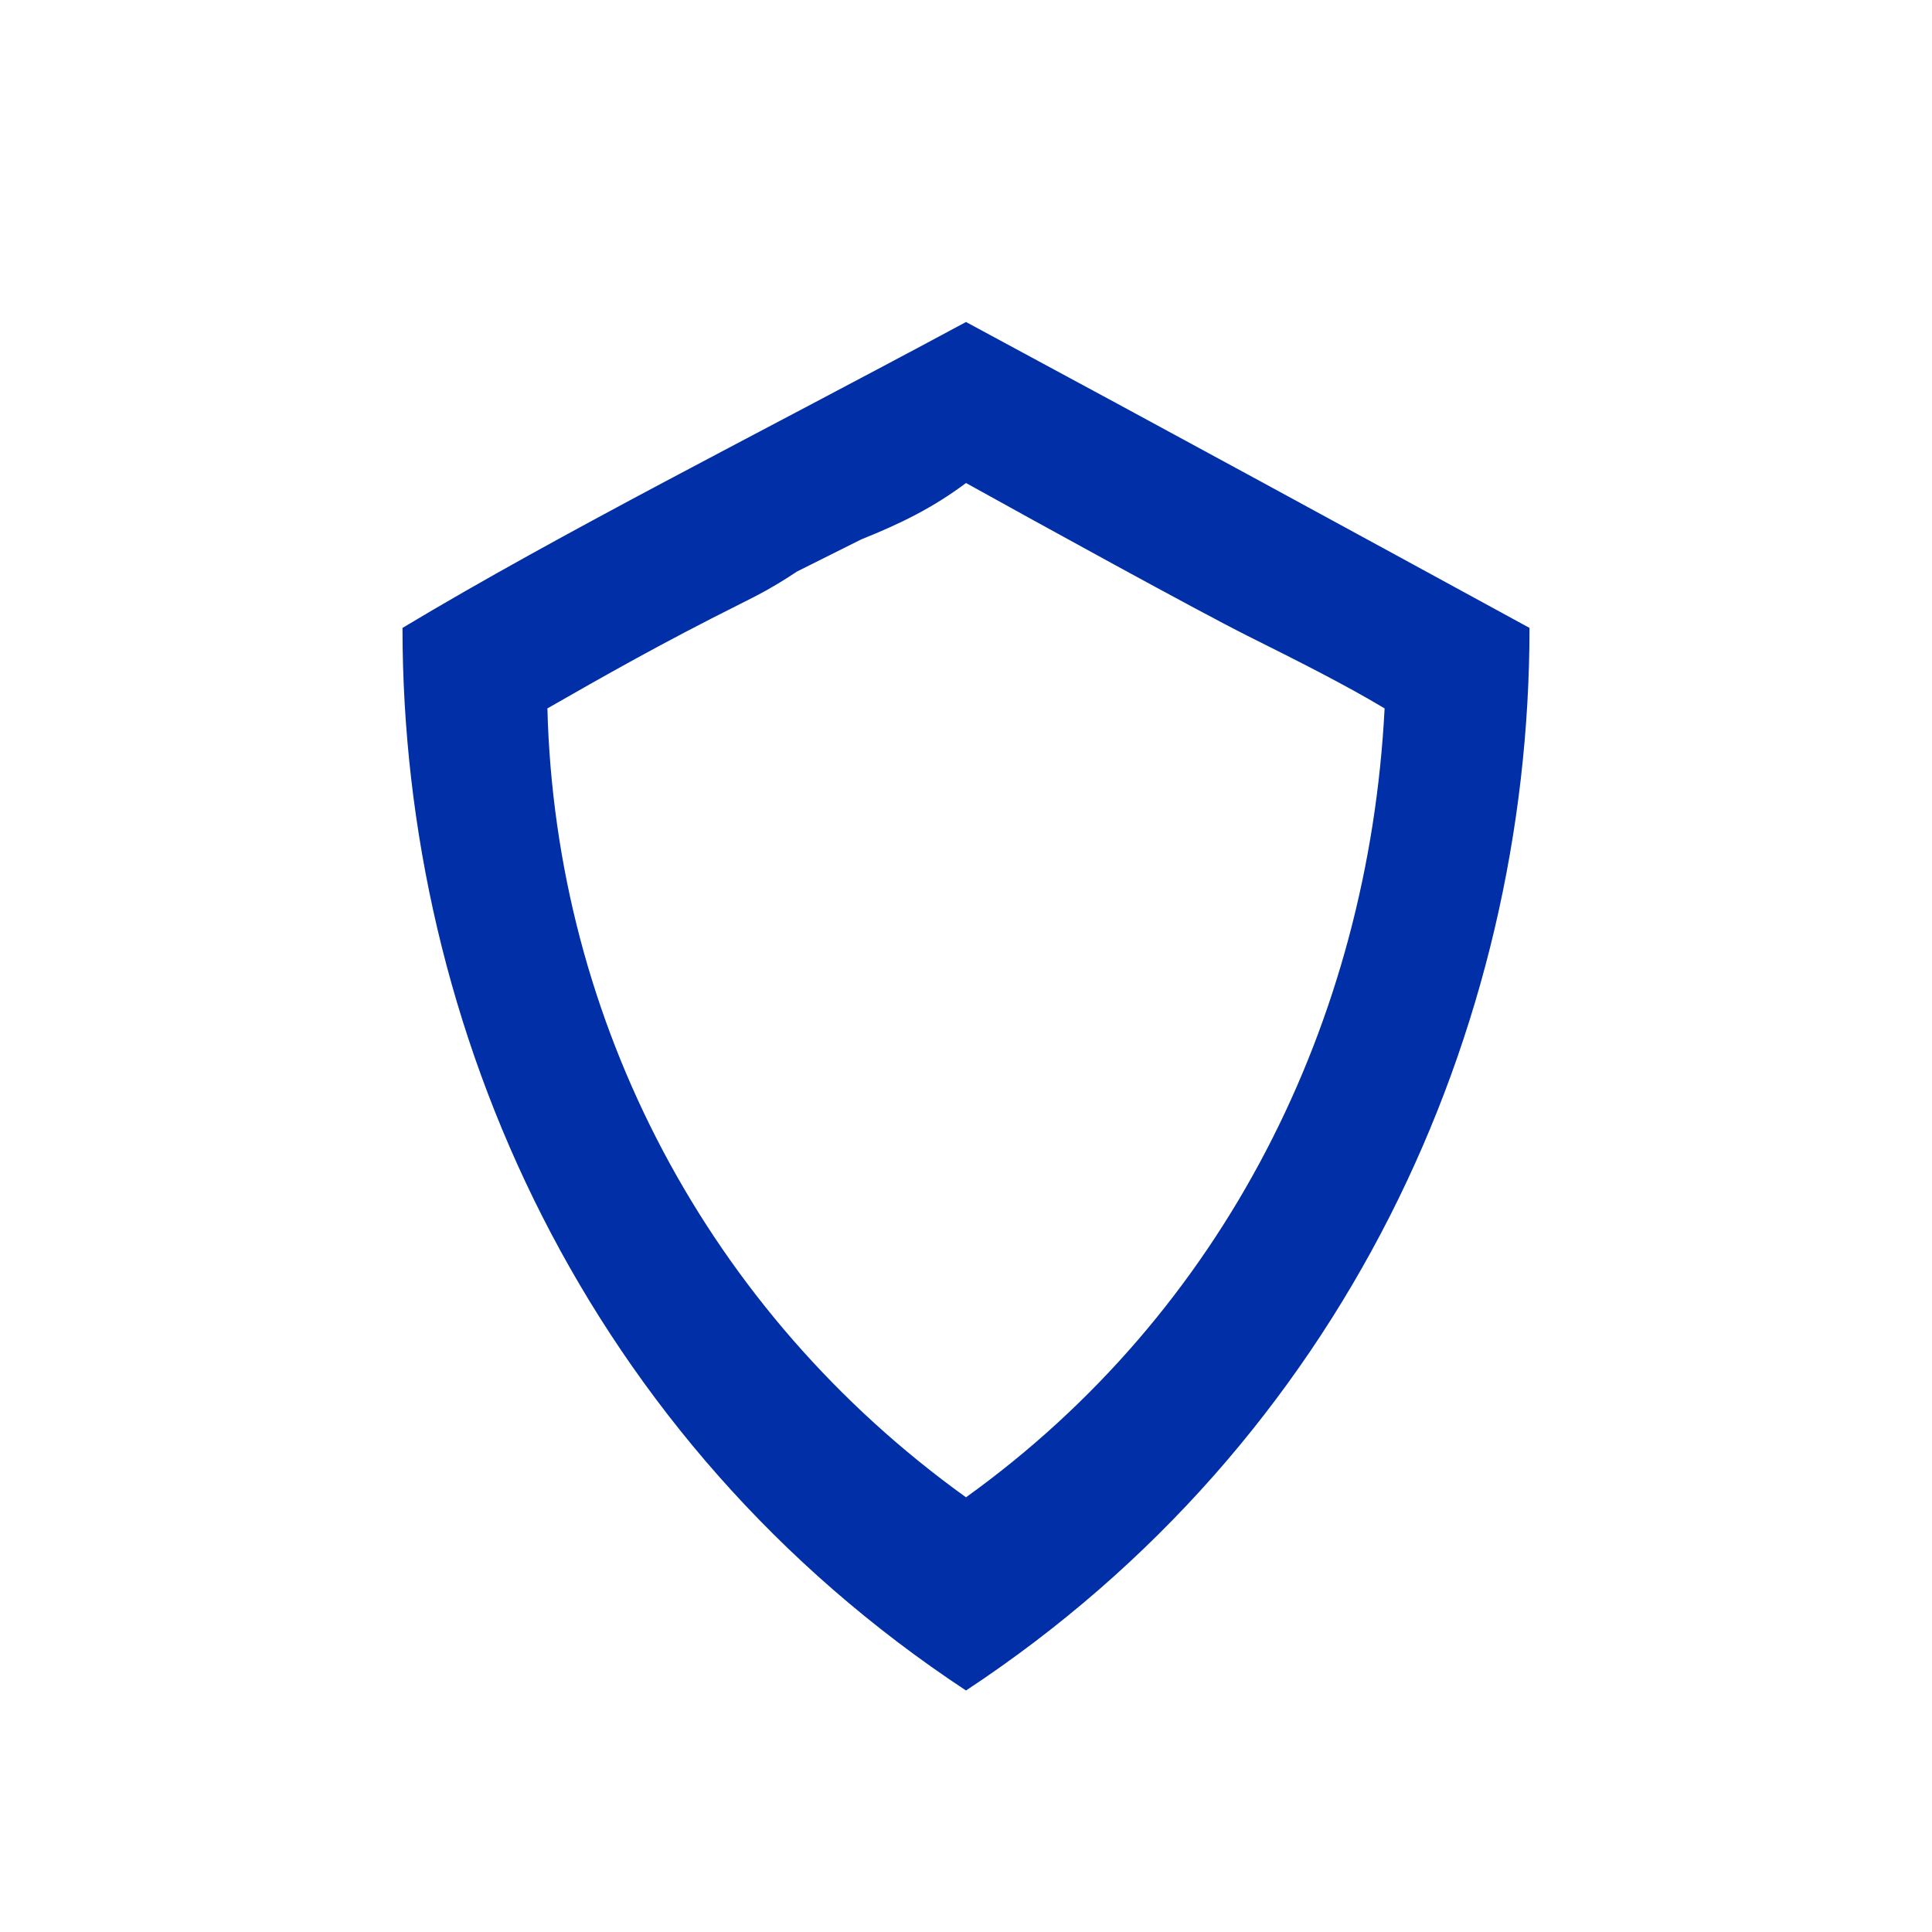 <svg xmlns="http://www.w3.org/2000/svg" xmlns:xlink="http://www.w3.org/1999/xlink" class="icon" viewBox="0 0 1024 1024" width="200" height="200"><path d="M512 170.667c110.933 59.733 204.8 110.933 298.667 162.133 0 213.333-98.133 430.933-298.667 563.2-200.533-132.267-298.667-349.867-298.667-563.2C298.667 281.6 401.067 230.4 512 170.667z m-55.467 115.2l-34.133 17.067c-12.8 8.533-21.333 12.8-29.867 17.067-42.667 21.333-72.533 38.4-102.4 55.467 4.267 166.4 85.333 320 221.867 418.133 136.533-98.133 213.333-251.733 221.867-418.133-21.333-12.8-46.933-25.6-72.533-38.4-25.6-12.8-110.933-59.733-149.333-81.067-17.067 12.8-34.133 21.333-55.467 29.867z" fill="#002FA7"></path></svg>